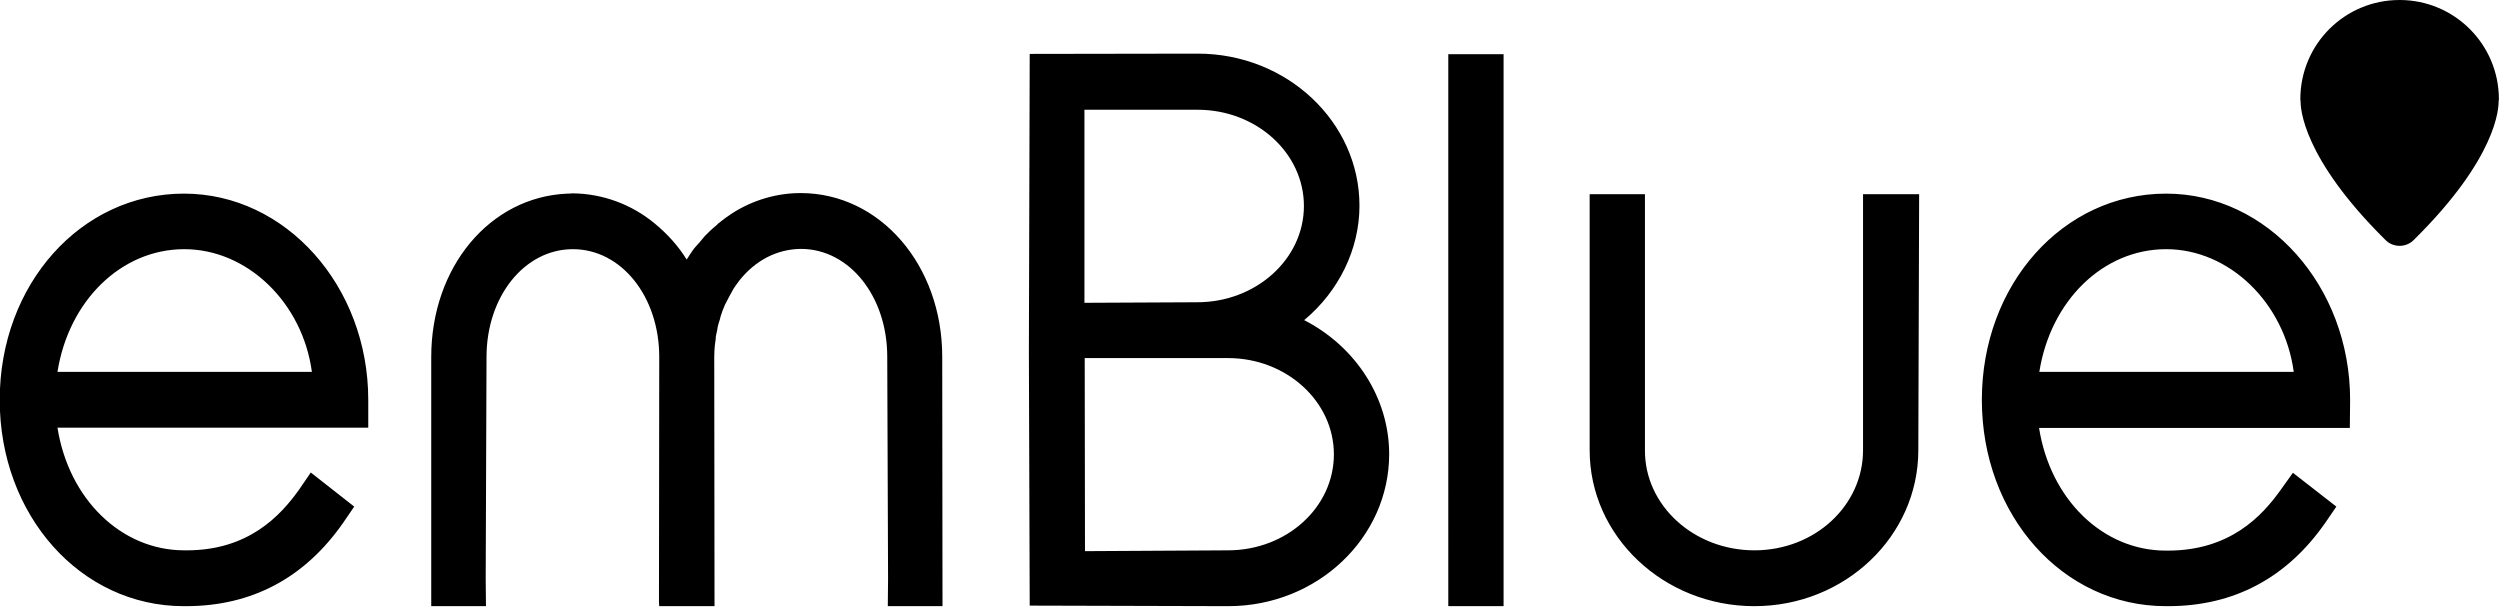 <svg xmlns="http://www.w3.org/2000/svg" width="909" height="221" fill="none"><g fill="#000" clip-path="url(#a)"><path d="M908.6 36.1c0-19.9-16.1-36.1-36.1-36.1s-36.1 16.1-36.1 36.1v.4h.1c-.1 2.7.6 20.8 30.8 50.7 2.8 2.9 7.5 2.9 10.3.1l.1-.1c30.2-29.8 30.9-47.9 30.8-50.7h.1v-.4ZM133.9 145.4c0-41.4-30-75-67-75-37.5 0-67 33-67 75s29.4 75 66.9 75h.8c24 0 43.3-10.3 57.3-30.5l3.9-5.7-15.8-12.4-4.3 6.3c-6.8 9.5-18.4 22-40.8 22H67c-22.9 0-42-18.6-46.1-44.6h113v-10.1Zm-113-10.2C25 109.3 44.1 90.6 67 90.6c22.9 0 43 19.4 46.4 44.6H20.9Zm321.801 85.2h-19.9l.1-10.1-.3-80.6c0-22-13.8-39.2-31.4-39.2-8.8.1-16.5 4.2-22.3 11.4-.8 1-2.2 3.1-2.2 3.1-.5.8-2.7 5-3.1 5.8l-.4 1c-.4.9-.7 1.7-.9 2.4l-.3.9-.3 1.2c-.2.5-.3 1-.5 1.6-.2.6-.2.9-.3 1.3l-.2 1.2c-.1.4-.2.9-.3 1.3-.1.4-.2 1.2-.2 1.8l-.3 2.2c-.1 1.3-.2 2.7-.2 4.1l.1 90.8h-20.1l-.1-1.7.1-89.1c0-22-13.8-39.2-31.4-39.2-17.6 0-31.4 17.2-31.4 39.2l-.3 80.7.1 10.1h-19.9v-90.8c0-32.7 21.3-58.2 49.5-59.4h.6c.4 0 .9-.1 1.3-.1 10.9.1 21.5 4 29.9 11 4.5 3.7 8.5 8.1 11.6 13.1l.1-.2c.7-1.1 1.4-2.2 2.1-3.2.7-1 1.5-1.8 2.3-2.7l1.1-1.3c.3-.4.7-.8 1-1.2 1.3-1.3 2.6-2.6 4-3.7.5-.4.6-.6.8-.8 1.7-1.4 3.4-2.6 5.2-3.8 7.4-4.7 16-7.3 24.8-7.3 28.9 0 51.5 26.2 51.5 59.5l.1 90.7Zm131.499-104c12.6-10.5 20.1-25.8 20.1-41.6 0-30.5-26.4-55.3-58.8-55.3l-61.1.1-.3 107.9.3 92.7 72.2.2c32.3 0 58.5-24.8 58.5-55.3 0-20.2-12-39-30.9-48.7Zm-79.9-76.5h41.1c21.4 0 38.7 15.7 38.7 35s-17.4 35-38.8 35l-41 .2V39.9Zm52.2 160.2-52 .3-.1-70.2h52.1c21.2 0 38.5 15.7 38.5 35s-17.2 34.9-38.5 34.9Zm80.1-180.4h20.1v200.7h-20.1V19.7Zm327.9 125.7c0-41.4-30-75-66.9-75-37.5 0-67 33-67 75s29.4 75 66.9 75h.8c24 0 43.3-10.3 57.3-30.5l3.9-5.7-15.8-12.3-4.5 6.3c-6.8 9.5-18.4 22-41 22h-.7c-22.9 0-42-18.6-46.1-44.6h113l.1-10.2Zm-113-10.2c4.1-25.9 23.2-44.6 46.1-44.6 22.9 0 43 19.4 46.4 44.6h-92.5Zm-103.6 85.2c-33 0-59.9-25.4-59.9-56.7V70.6h20.1v93.1c-.1 20.1 17.8 36.4 39.8 36.4 22 0 39.5-16.3 39.5-36.4V70.6h20.4l-.3 93.1c0 31.3-26.7 56.7-59.6 56.7Z"/></g><defs><clipPath id="a"><path fill="#fff" d="M0 0h908.6v220.4H0z"/></clipPath></defs></svg>